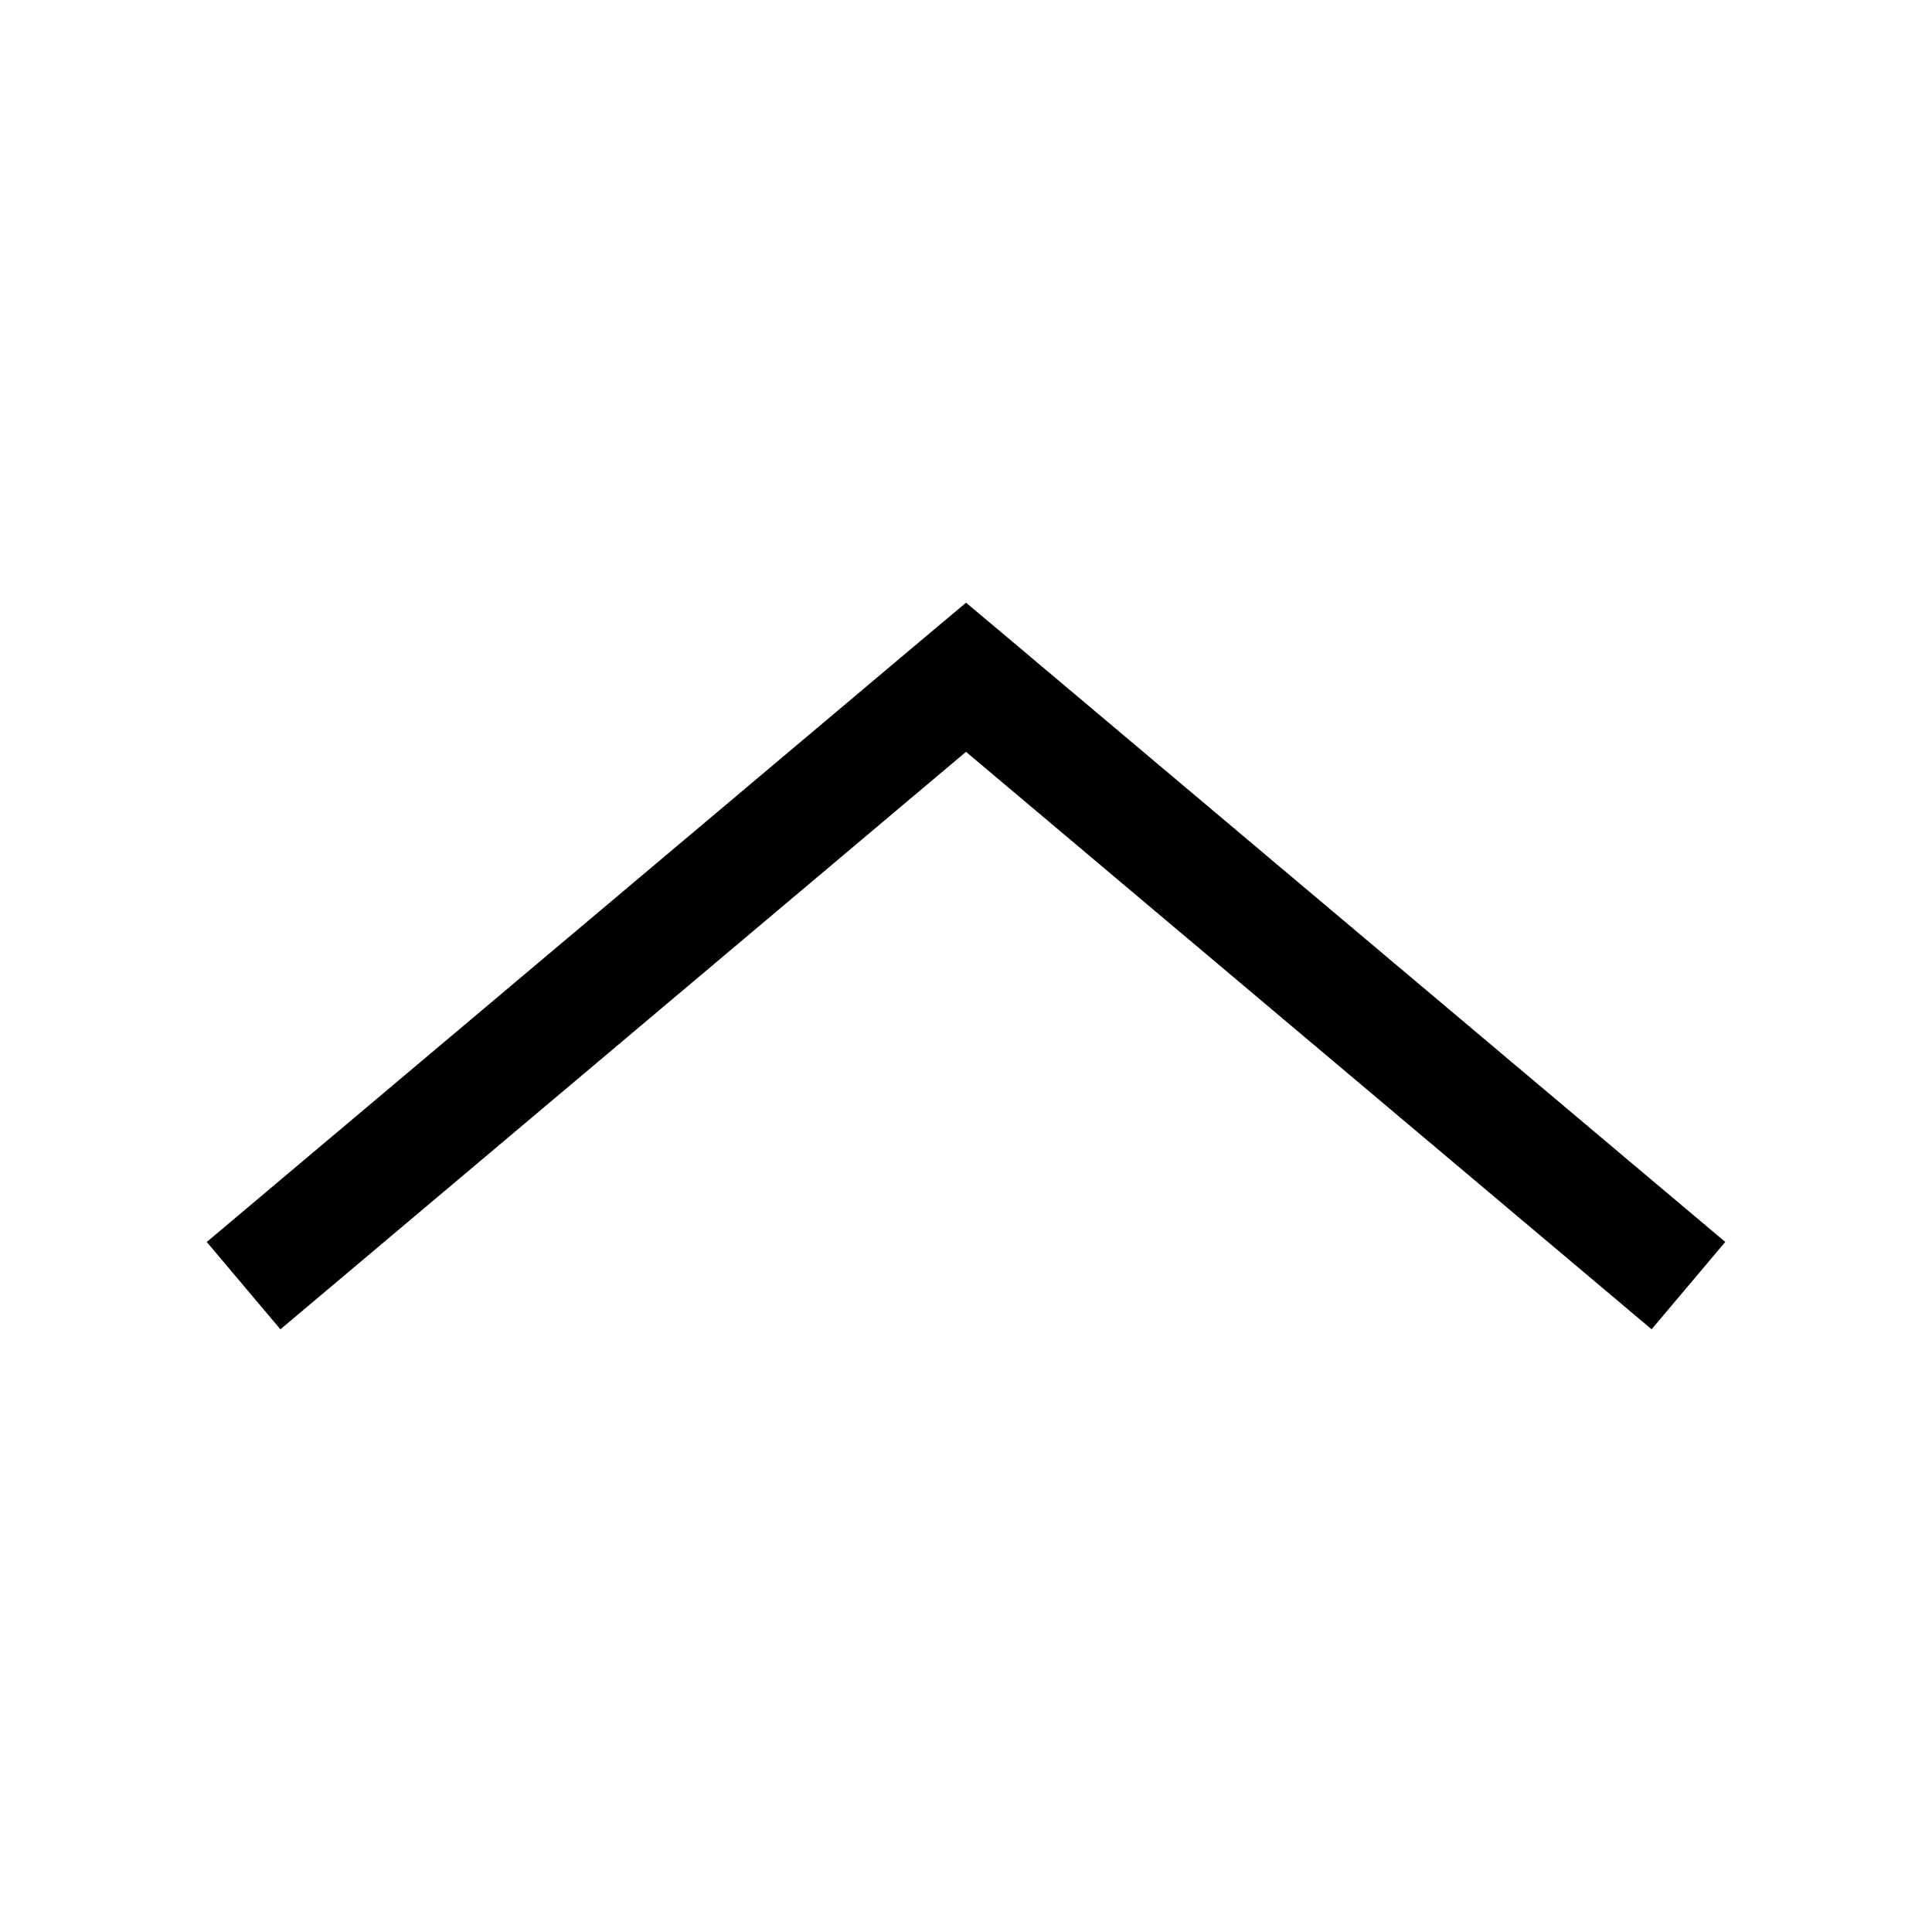 <?xml version="1.0" encoding="UTF-8"?>
<!-- Uploaded to: ICON Repo, www.svgrepo.com, Generator: ICON Repo Mixer Tools -->
<svg fill="#000000" width="800px" height="800px" version="1.1" viewBox="144 144 512 512" xmlns="http://www.w3.org/2000/svg">
 <path d="m400 303.73-9.762 8.188-191.45 161.22 19.523 23.145 181.69-153.04 181.69 153.03 19.523-23.145-191.45-161.22-9.762-8.188z"/>
</svg>